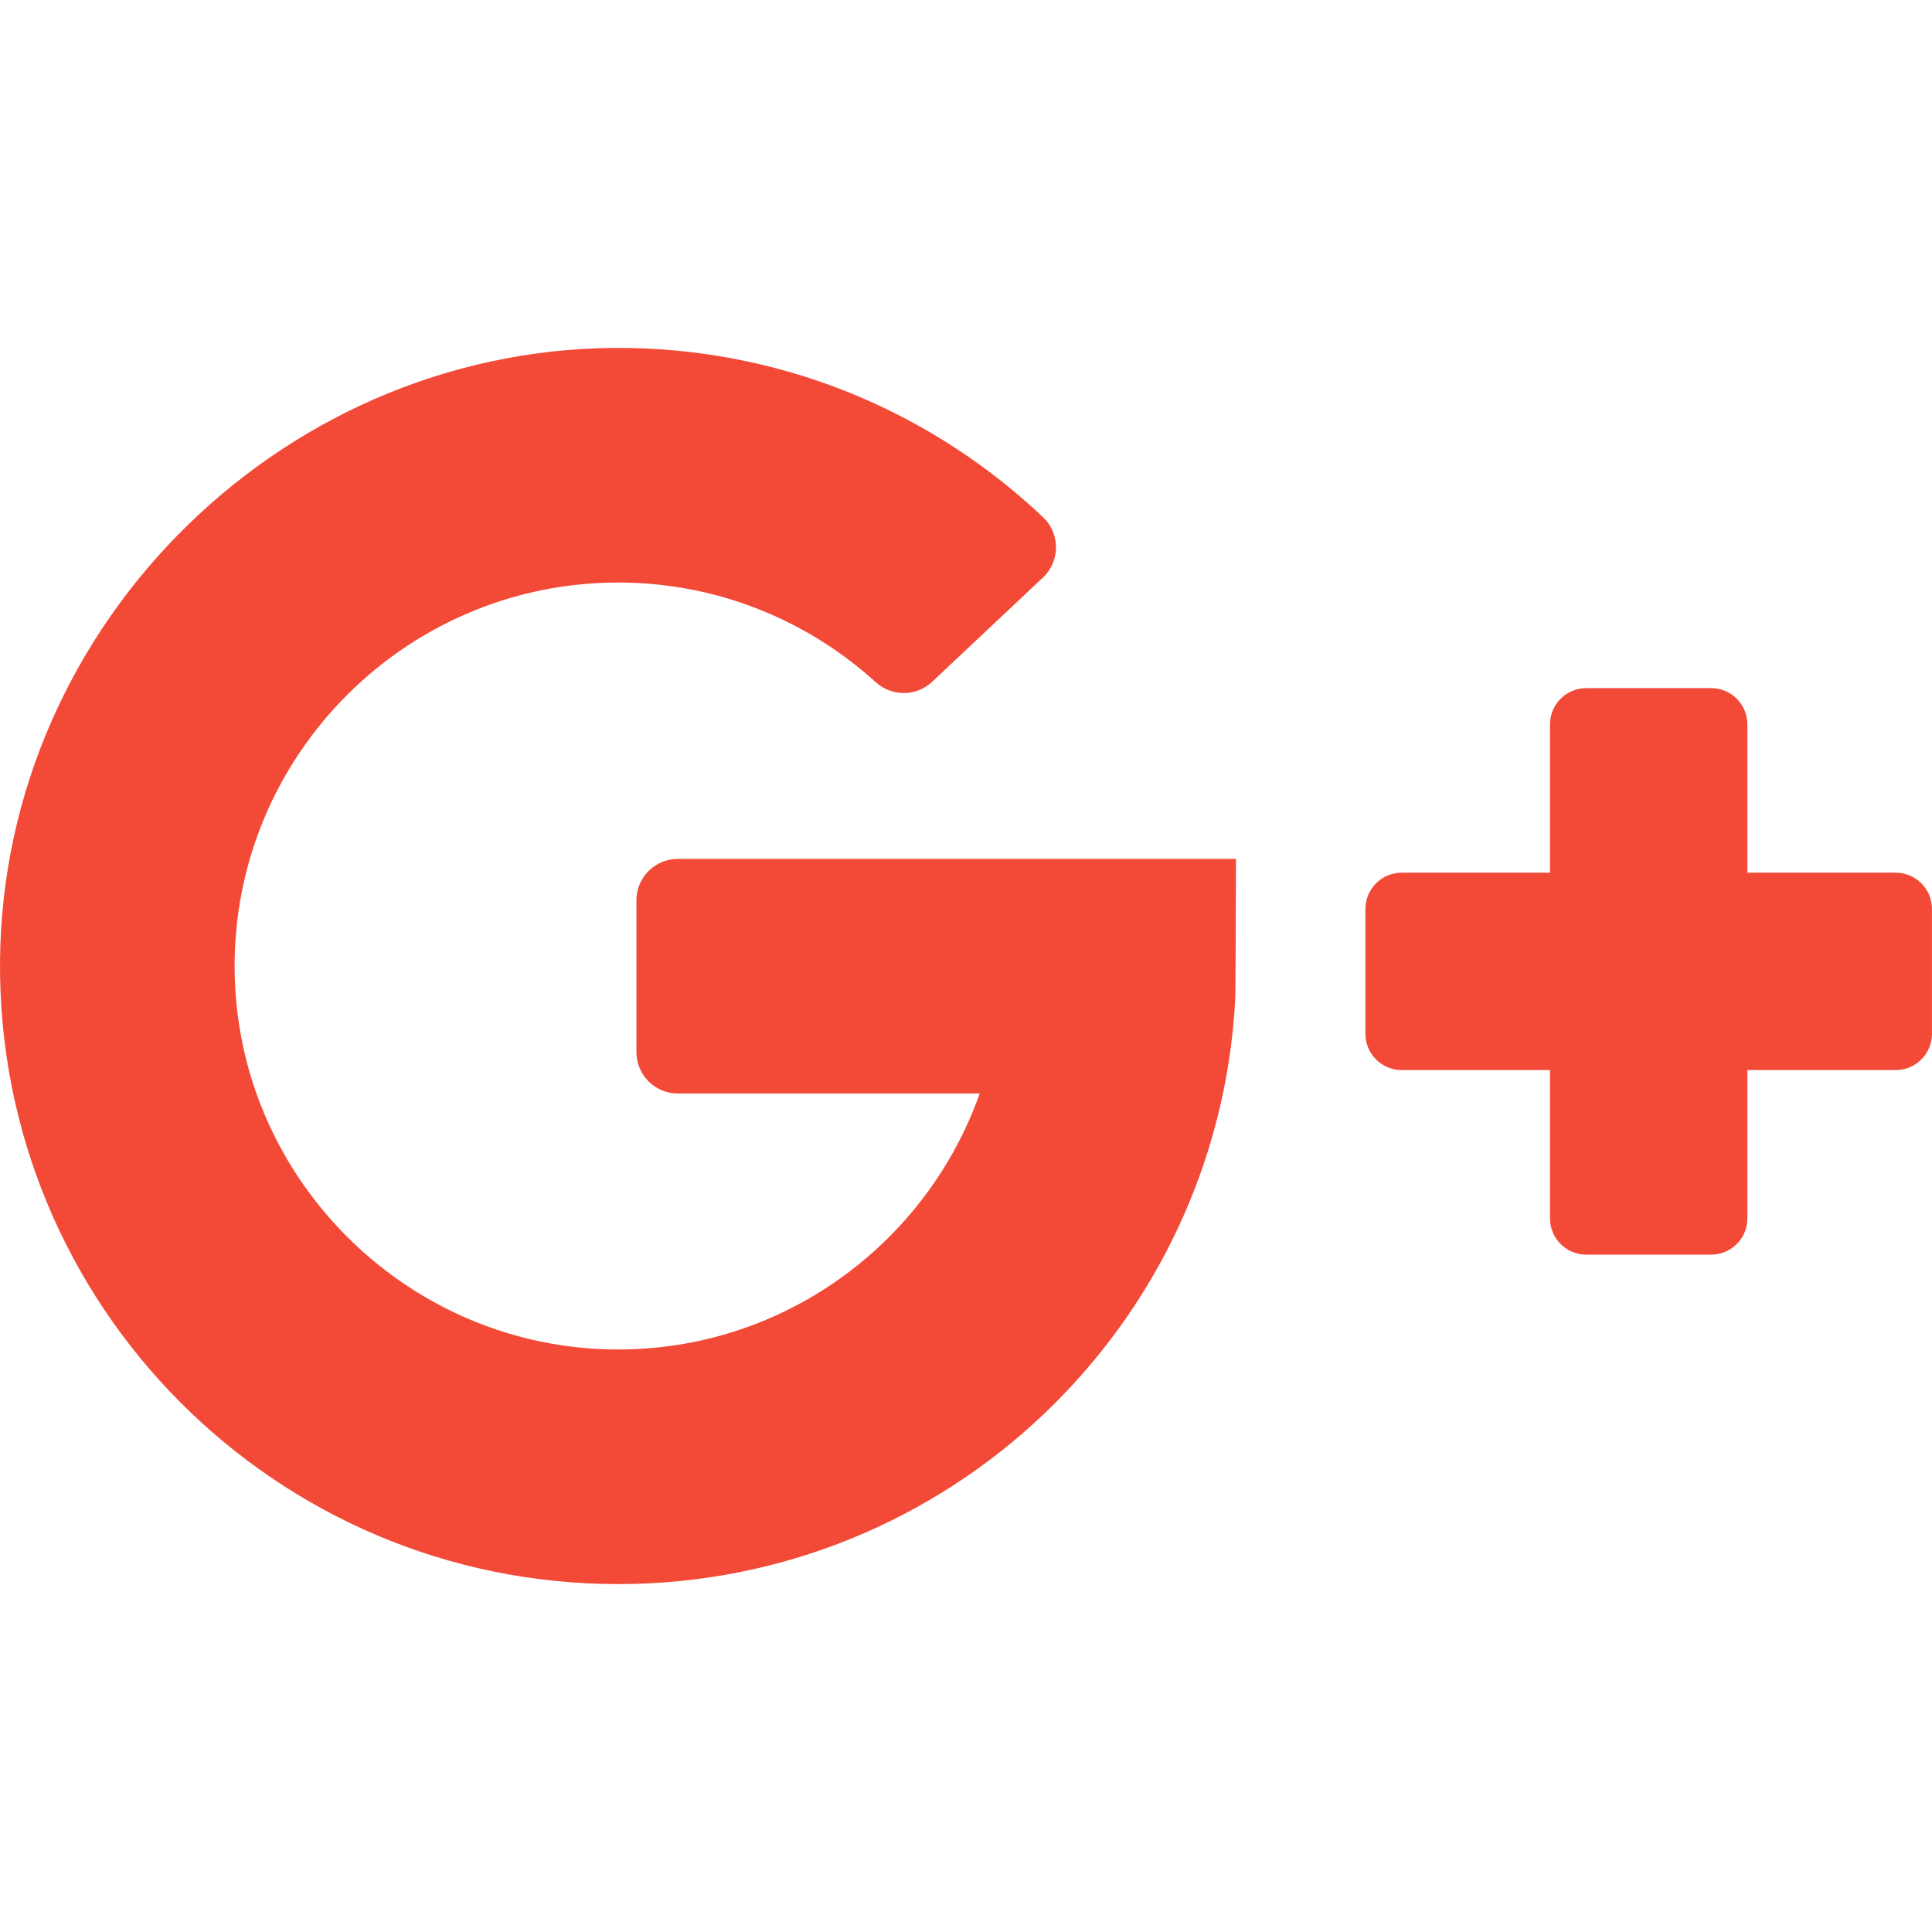 <svg xmlns="http://www.w3.org/2000/svg" viewBox="0 0 458.246 458.246" enable-background="new 0 0 458.246 458.246"><g fill="#f34a38"><path d="m160.78 259.37h71.59c-12.567 35.53-46.603 61-86.45 60.71-48.35-.357-88.33-39.03-90.2-87.35-2.01-51.789 39.537-94.56 90.89-94.56 23.479 0 44.905 8.946 61.06 23.605 3.826 3.473 9.65 3.495 13.413-.047l26.296-24.749c4.112-3.871 4.127-10.408.027-14.292-25.617-24.269-59.981-39.4-97.88-40.14-80.83-1.578-148.95 64.69-149.52 145.53-.568 81.45 65.28 147.65 146.6 147.65 78.2 0 142.08-61.23 146.36-138.36.114-.967.189-33.648.189-33.648h-132.38c-5.426 0-9.824 4.398-9.824 9.824v35.999c0 5.426 4.399 9.824 9.824 9.824"/><path d="m414.46 206.99v-35.17c0-4.755-3.854-8.609-8.609-8.609h-29.604c-4.755 0-8.609 3.854-8.609 8.609v35.17h-35.17c-4.755 0-8.609 3.854-8.609 8.609v29.604c0 4.755 3.854 8.609 8.609 8.609h35.17v35.17c0 4.755 3.854 8.609 8.609 8.609h29.604c4.755 0 8.609-3.854 8.609-8.609v-35.17h35.17c4.755 0 8.609-3.854 8.609-8.609v-29.604c0-4.755-3.854-8.609-8.609-8.609h-35.17"/></g></svg>